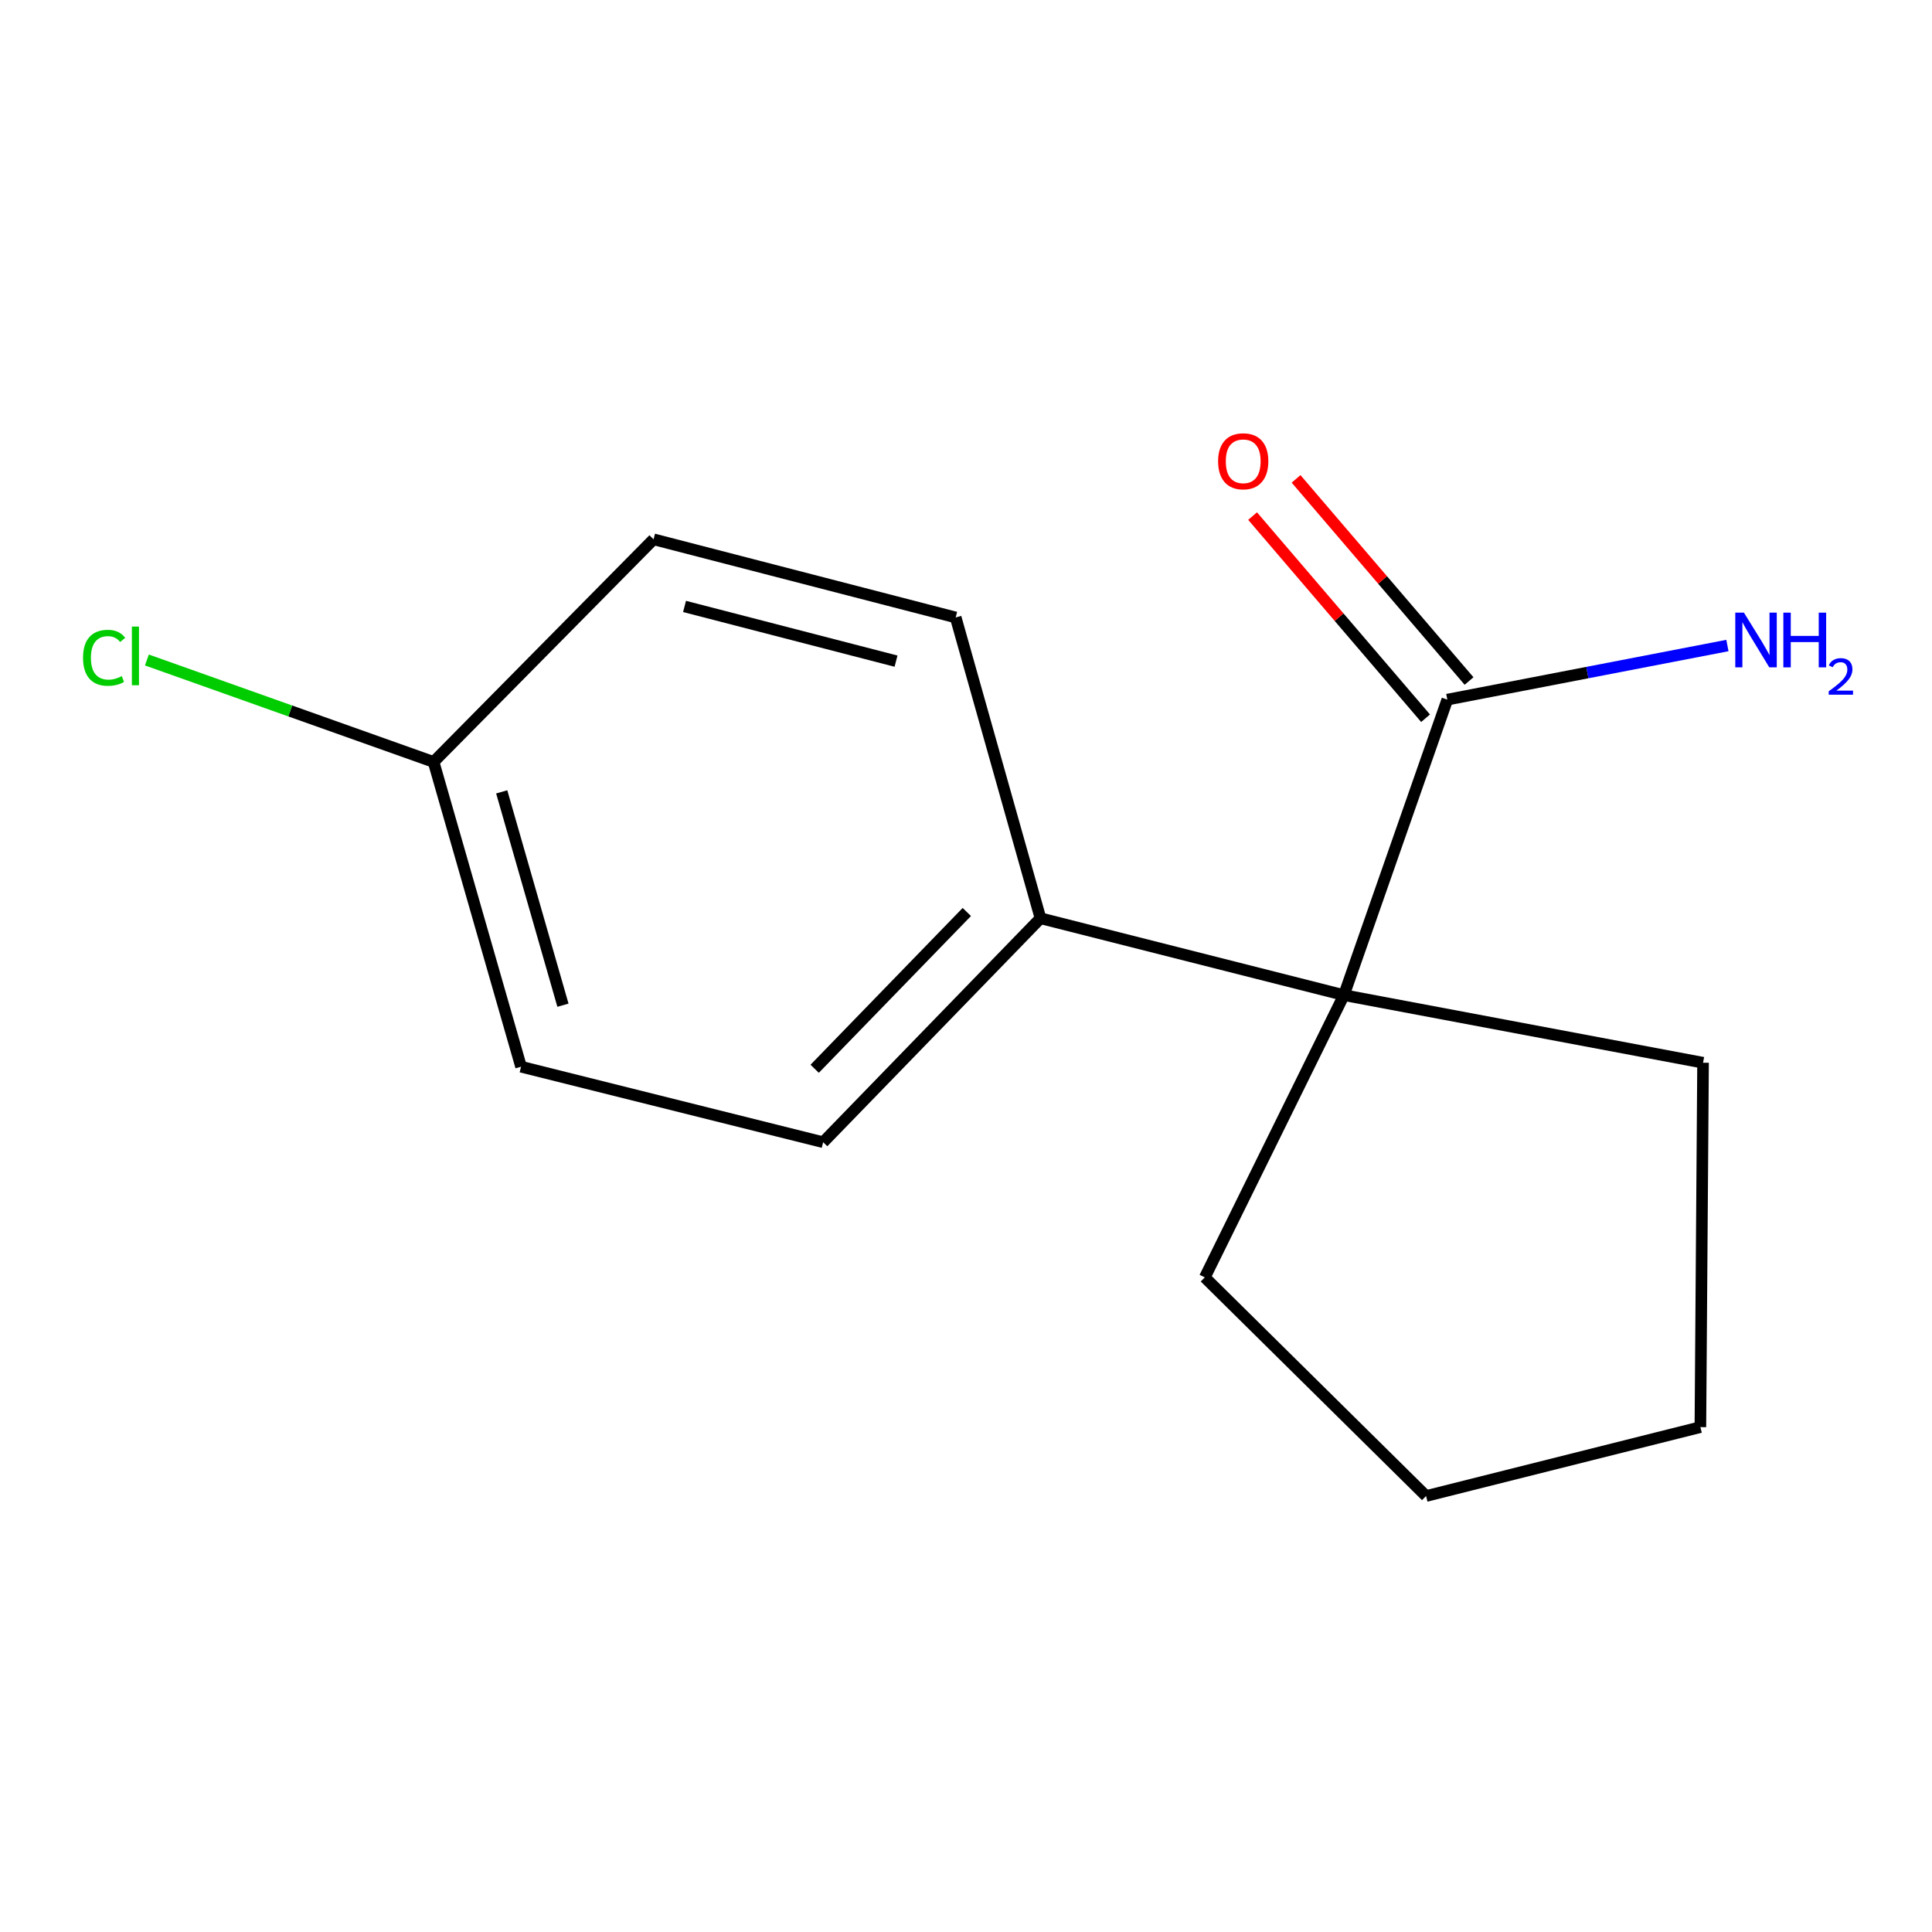 <?xml version='1.0' encoding='iso-8859-1'?>
<svg version='1.1' baseProfile='full'
              xmlns='http://www.w3.org/2000/svg'
                      xmlns:rdkit='http://www.rdkit.org/xml'
                      xmlns:xlink='http://www.w3.org/1999/xlink'
                  xml:space='preserve'
width='1000px' height='1000px' viewBox='0 0 1000 1000'>
<!-- END OF HEADER -->
<rect style='opacity:1.0;fill:#FFFFFF;stroke:none' width='1000' height='1000' x='0' y='0'> </rect>
<path class='bond-0' d='M 695.608,515.081 L 749.129,362.123' style='fill:none;fill-rule:evenodd;stroke:#000000;stroke-width:6px;stroke-linecap:butt;stroke-linejoin:miter;stroke-opacity:1' />
<path class='bond-1' d='M 695.608,515.081 L 538.552,475.286' style='fill:none;fill-rule:evenodd;stroke:#000000;stroke-width:6px;stroke-linecap:butt;stroke-linejoin:miter;stroke-opacity:1' />
<path class='bond-10' d='M 695.608,515.081 L 881.498,550.07' style='fill:none;fill-rule:evenodd;stroke:#000000;stroke-width:6px;stroke-linecap:butt;stroke-linejoin:miter;stroke-opacity:1' />
<path class='bond-11' d='M 695.608,515.081 L 623.605,661.176' style='fill:none;fill-rule:evenodd;stroke:#000000;stroke-width:6px;stroke-linecap:butt;stroke-linejoin:miter;stroke-opacity:1' />
<path class='bond-2' d='M 760.382,352.492 L 715.615,300.178' style='fill:none;fill-rule:evenodd;stroke:#000000;stroke-width:6px;stroke-linecap:butt;stroke-linejoin:miter;stroke-opacity:1' />
<path class='bond-2' d='M 715.615,300.178 L 670.847,247.865' style='fill:none;fill-rule:evenodd;stroke:#FF0000;stroke-width:6px;stroke-linecap:butt;stroke-linejoin:miter;stroke-opacity:1' />
<path class='bond-2' d='M 737.875,371.753 L 693.107,319.439' style='fill:none;fill-rule:evenodd;stroke:#000000;stroke-width:6px;stroke-linecap:butt;stroke-linejoin:miter;stroke-opacity:1' />
<path class='bond-2' d='M 693.107,319.439 L 648.34,267.125' style='fill:none;fill-rule:evenodd;stroke:#FF0000;stroke-width:6px;stroke-linecap:butt;stroke-linejoin:miter;stroke-opacity:1' />
<path class='bond-5' d='M 749.129,362.123 L 821.619,348.123' style='fill:none;fill-rule:evenodd;stroke:#000000;stroke-width:6px;stroke-linecap:butt;stroke-linejoin:miter;stroke-opacity:1' />
<path class='bond-5' d='M 821.619,348.123 L 894.108,334.124' style='fill:none;fill-rule:evenodd;stroke:#0000FF;stroke-width:6px;stroke-linecap:butt;stroke-linejoin:miter;stroke-opacity:1' />
<path class='bond-3' d='M 538.552,475.286 L 426.063,591.214' style='fill:none;fill-rule:evenodd;stroke:#000000;stroke-width:6px;stroke-linecap:butt;stroke-linejoin:miter;stroke-opacity:1' />
<path class='bond-3' d='M 500.418,472.046 L 421.676,553.196' style='fill:none;fill-rule:evenodd;stroke:#000000;stroke-width:6px;stroke-linecap:butt;stroke-linejoin:miter;stroke-opacity:1' />
<path class='bond-4' d='M 538.552,475.286 L 494.659,319.596' style='fill:none;fill-rule:evenodd;stroke:#000000;stroke-width:6px;stroke-linecap:butt;stroke-linejoin:miter;stroke-opacity:1' />
<path class='bond-7' d='M 426.063,591.214 L 269.698,552.127' style='fill:none;fill-rule:evenodd;stroke:#000000;stroke-width:6px;stroke-linecap:butt;stroke-linejoin:miter;stroke-opacity:1' />
<path class='bond-8' d='M 494.659,319.596 L 338.278,279.143' style='fill:none;fill-rule:evenodd;stroke:#000000;stroke-width:6px;stroke-linecap:butt;stroke-linejoin:miter;stroke-opacity:1' />
<path class='bond-8' d='M 463.783,342.208 L 354.316,313.89' style='fill:none;fill-rule:evenodd;stroke:#000000;stroke-width:6px;stroke-linecap:butt;stroke-linejoin:miter;stroke-opacity:1' />
<path class='bond-6' d='M 224.423,394.38 L 338.278,279.143' style='fill:none;fill-rule:evenodd;stroke:#000000;stroke-width:6px;stroke-linecap:butt;stroke-linejoin:miter;stroke-opacity:1' />
<path class='bond-9' d='M 224.423,394.38 L 150.228,367.992' style='fill:none;fill-rule:evenodd;stroke:#000000;stroke-width:6px;stroke-linecap:butt;stroke-linejoin:miter;stroke-opacity:1' />
<path class='bond-9' d='M 150.228,367.992 L 76.033,341.604' style='fill:none;fill-rule:evenodd;stroke:#00CC00;stroke-width:6px;stroke-linecap:butt;stroke-linejoin:miter;stroke-opacity:1' />
<path class='bond-15' d='M 224.423,394.38 L 269.698,552.127' style='fill:none;fill-rule:evenodd;stroke:#000000;stroke-width:6px;stroke-linecap:butt;stroke-linejoin:miter;stroke-opacity:1' />
<path class='bond-15' d='M 259.688,409.869 L 291.381,520.293' style='fill:none;fill-rule:evenodd;stroke:#000000;stroke-width:6px;stroke-linecap:butt;stroke-linejoin:miter;stroke-opacity:1' />
<path class='bond-13' d='M 881.498,550.07 L 880.116,738.676' style='fill:none;fill-rule:evenodd;stroke:#000000;stroke-width:6px;stroke-linecap:butt;stroke-linejoin:miter;stroke-opacity:1' />
<path class='bond-12' d='M 623.605,661.176 L 738.135,774.34' style='fill:none;fill-rule:evenodd;stroke:#000000;stroke-width:6px;stroke-linecap:butt;stroke-linejoin:miter;stroke-opacity:1' />
<path class='bond-14' d='M 738.135,774.34 L 880.116,738.676' style='fill:none;fill-rule:evenodd;stroke:#000000;stroke-width:6px;stroke-linecap:butt;stroke-linejoin:miter;stroke-opacity:1' />
<path  class='atom-3' d='M 630.486 238.753
Q 630.486 231.953, 633.846 228.153
Q 637.206 224.353, 643.486 224.353
Q 649.766 224.353, 653.126 228.153
Q 656.486 231.953, 656.486 238.753
Q 656.486 245.633, 653.086 249.553
Q 649.686 253.433, 643.486 253.433
Q 637.246 253.433, 633.846 249.553
Q 630.486 245.673, 630.486 238.753
M 643.486 250.233
Q 647.806 250.233, 650.126 247.353
Q 652.486 244.433, 652.486 238.753
Q 652.486 233.193, 650.126 230.393
Q 647.806 227.553, 643.486 227.553
Q 639.166 227.553, 636.806 230.353
Q 634.486 233.153, 634.486 238.753
Q 634.486 244.473, 636.806 247.353
Q 639.166 250.233, 643.486 250.233
' fill='#FF0000'/>
<path  class='atom-6' d='M 902.657 317.104
L 911.937 332.104
Q 912.857 333.584, 914.337 336.264
Q 915.817 338.944, 915.897 339.104
L 915.897 317.104
L 919.657 317.104
L 919.657 345.424
L 915.777 345.424
L 905.817 329.024
Q 904.657 327.104, 903.417 324.904
Q 902.217 322.704, 901.857 322.024
L 901.857 345.424
L 898.177 345.424
L 898.177 317.104
L 902.657 317.104
' fill='#0000FF'/>
<path  class='atom-6' d='M 923.057 317.104
L 926.897 317.104
L 926.897 329.144
L 941.377 329.144
L 941.377 317.104
L 945.217 317.104
L 945.217 345.424
L 941.377 345.424
L 941.377 332.344
L 926.897 332.344
L 926.897 345.424
L 923.057 345.424
L 923.057 317.104
' fill='#0000FF'/>
<path  class='atom-6' d='M 946.59 344.431
Q 947.276 342.662, 948.913 341.685
Q 950.55 340.682, 952.82 340.682
Q 955.645 340.682, 957.229 342.213
Q 958.813 343.744, 958.813 346.463
Q 958.813 349.235, 956.754 351.823
Q 954.721 354.41, 950.497 357.472
L 959.13 357.472
L 959.13 359.584
L 946.537 359.584
L 946.537 357.815
Q 950.022 355.334, 952.081 353.486
Q 954.167 351.638, 955.17 349.975
Q 956.173 348.311, 956.173 346.595
Q 956.173 344.8, 955.275 343.797
Q 954.378 342.794, 952.82 342.794
Q 951.315 342.794, 950.312 343.401
Q 949.309 344.008, 948.596 345.355
L 946.59 344.431
' fill='#0000FF'/>
<path  class='atom-10' d='M 42.979 340.473
Q 42.979 333.433, 46.259 329.753
Q 49.579 326.033, 55.859 326.033
Q 61.699 326.033, 64.819 330.153
L 62.179 332.313
Q 59.899 329.313, 55.859 329.313
Q 51.579 329.313, 49.299 332.193
Q 47.059 335.033, 47.059 340.473
Q 47.059 346.073, 49.379 348.953
Q 51.739 351.833, 56.299 351.833
Q 59.419 351.833, 63.059 349.953
L 64.179 352.953
Q 62.699 353.913, 60.459 354.473
Q 58.219 355.033, 55.739 355.033
Q 49.579 355.033, 46.259 351.273
Q 42.979 347.513, 42.979 340.473
' fill='#00CC00'/>
<path  class='atom-10' d='M 68.259 324.313
L 71.939 324.313
L 71.939 354.673
L 68.259 354.673
L 68.259 324.313
' fill='#00CC00'/>
</svg>
